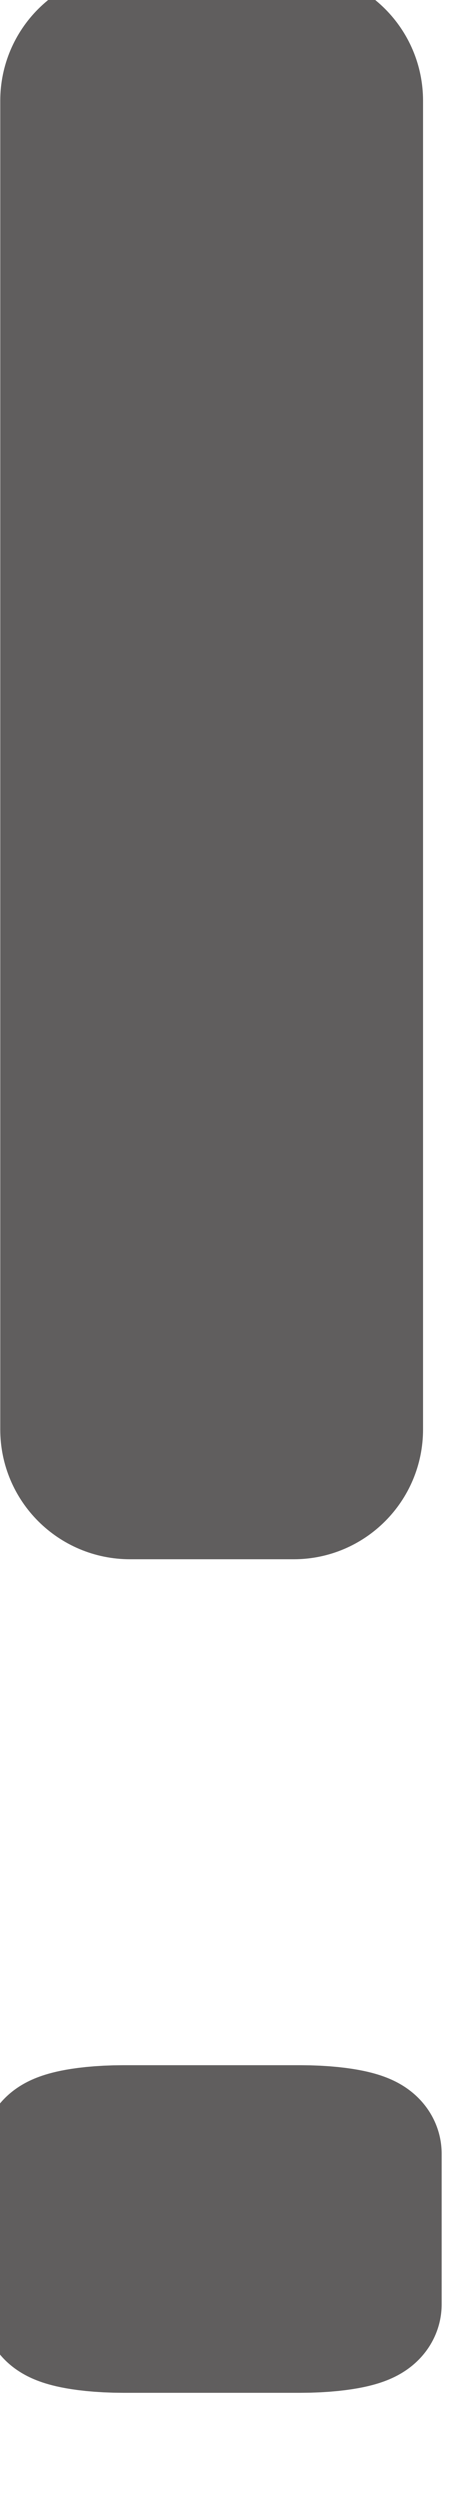<?xml version="1.0" encoding="UTF-8" standalone="no"?> <svg xmlns="http://www.w3.org/2000/svg" xmlns:xlink="http://www.w3.org/1999/xlink" xmlns:serif="http://www.serif.com/" width="100%" height="100%" viewBox="0 0 9 49" xml:space="preserve" style="fill-rule:evenodd;clip-rule:evenodd;stroke-linecap:round;stroke-linejoin:round;stroke-miterlimit:1.5;"> <g transform="matrix(1,0,0,1,-6462.7,-2148.46)"> <g transform="matrix(1,0,0,1.101,4733.25,-752.736)"> <g transform="matrix(1,0,0,1,2.272,358.748)"> <g transform="matrix(1,0,0,0.908,334.638,393.111)"> <path d="M1399.9,2075.98C1399.9,2075.09 1399.18,2074.37 1398.3,2074.37L1395.09,2074.37C1394.2,2074.37 1393.48,2075.09 1393.48,2075.98L1393.48,2102.03C1393.48,2102.92 1394.2,2103.64 1395.09,2103.64L1398.3,2103.64C1399.18,2103.64 1399.9,2102.92 1399.9,2102.03L1399.9,2075.98Z" style="fill:rgb(96,94,94);stroke:rgb(96,94,94);stroke-width:1.87px;"></path> </g> <g transform="matrix(1,0,0,0.183,334.638,1933.7)"> <path d="M1399.9,2081.69C1399.9,2077.65 1399.24,2074.37 1398.43,2074.37L1394.96,2074.37C1394.14,2074.37 1393.48,2077.65 1393.48,2081.69L1393.48,2096.32C1393.48,2100.36 1394.14,2103.64 1394.96,2103.64L1398.43,2103.64C1399.24,2103.64 1399.9,2100.36 1399.9,2096.32L1399.9,2081.69Z" style="fill:rgb(96,94,94);stroke:rgb(96,94,94);stroke-width:2.6px;"></path> </g> </g> </g> </g> </svg> 